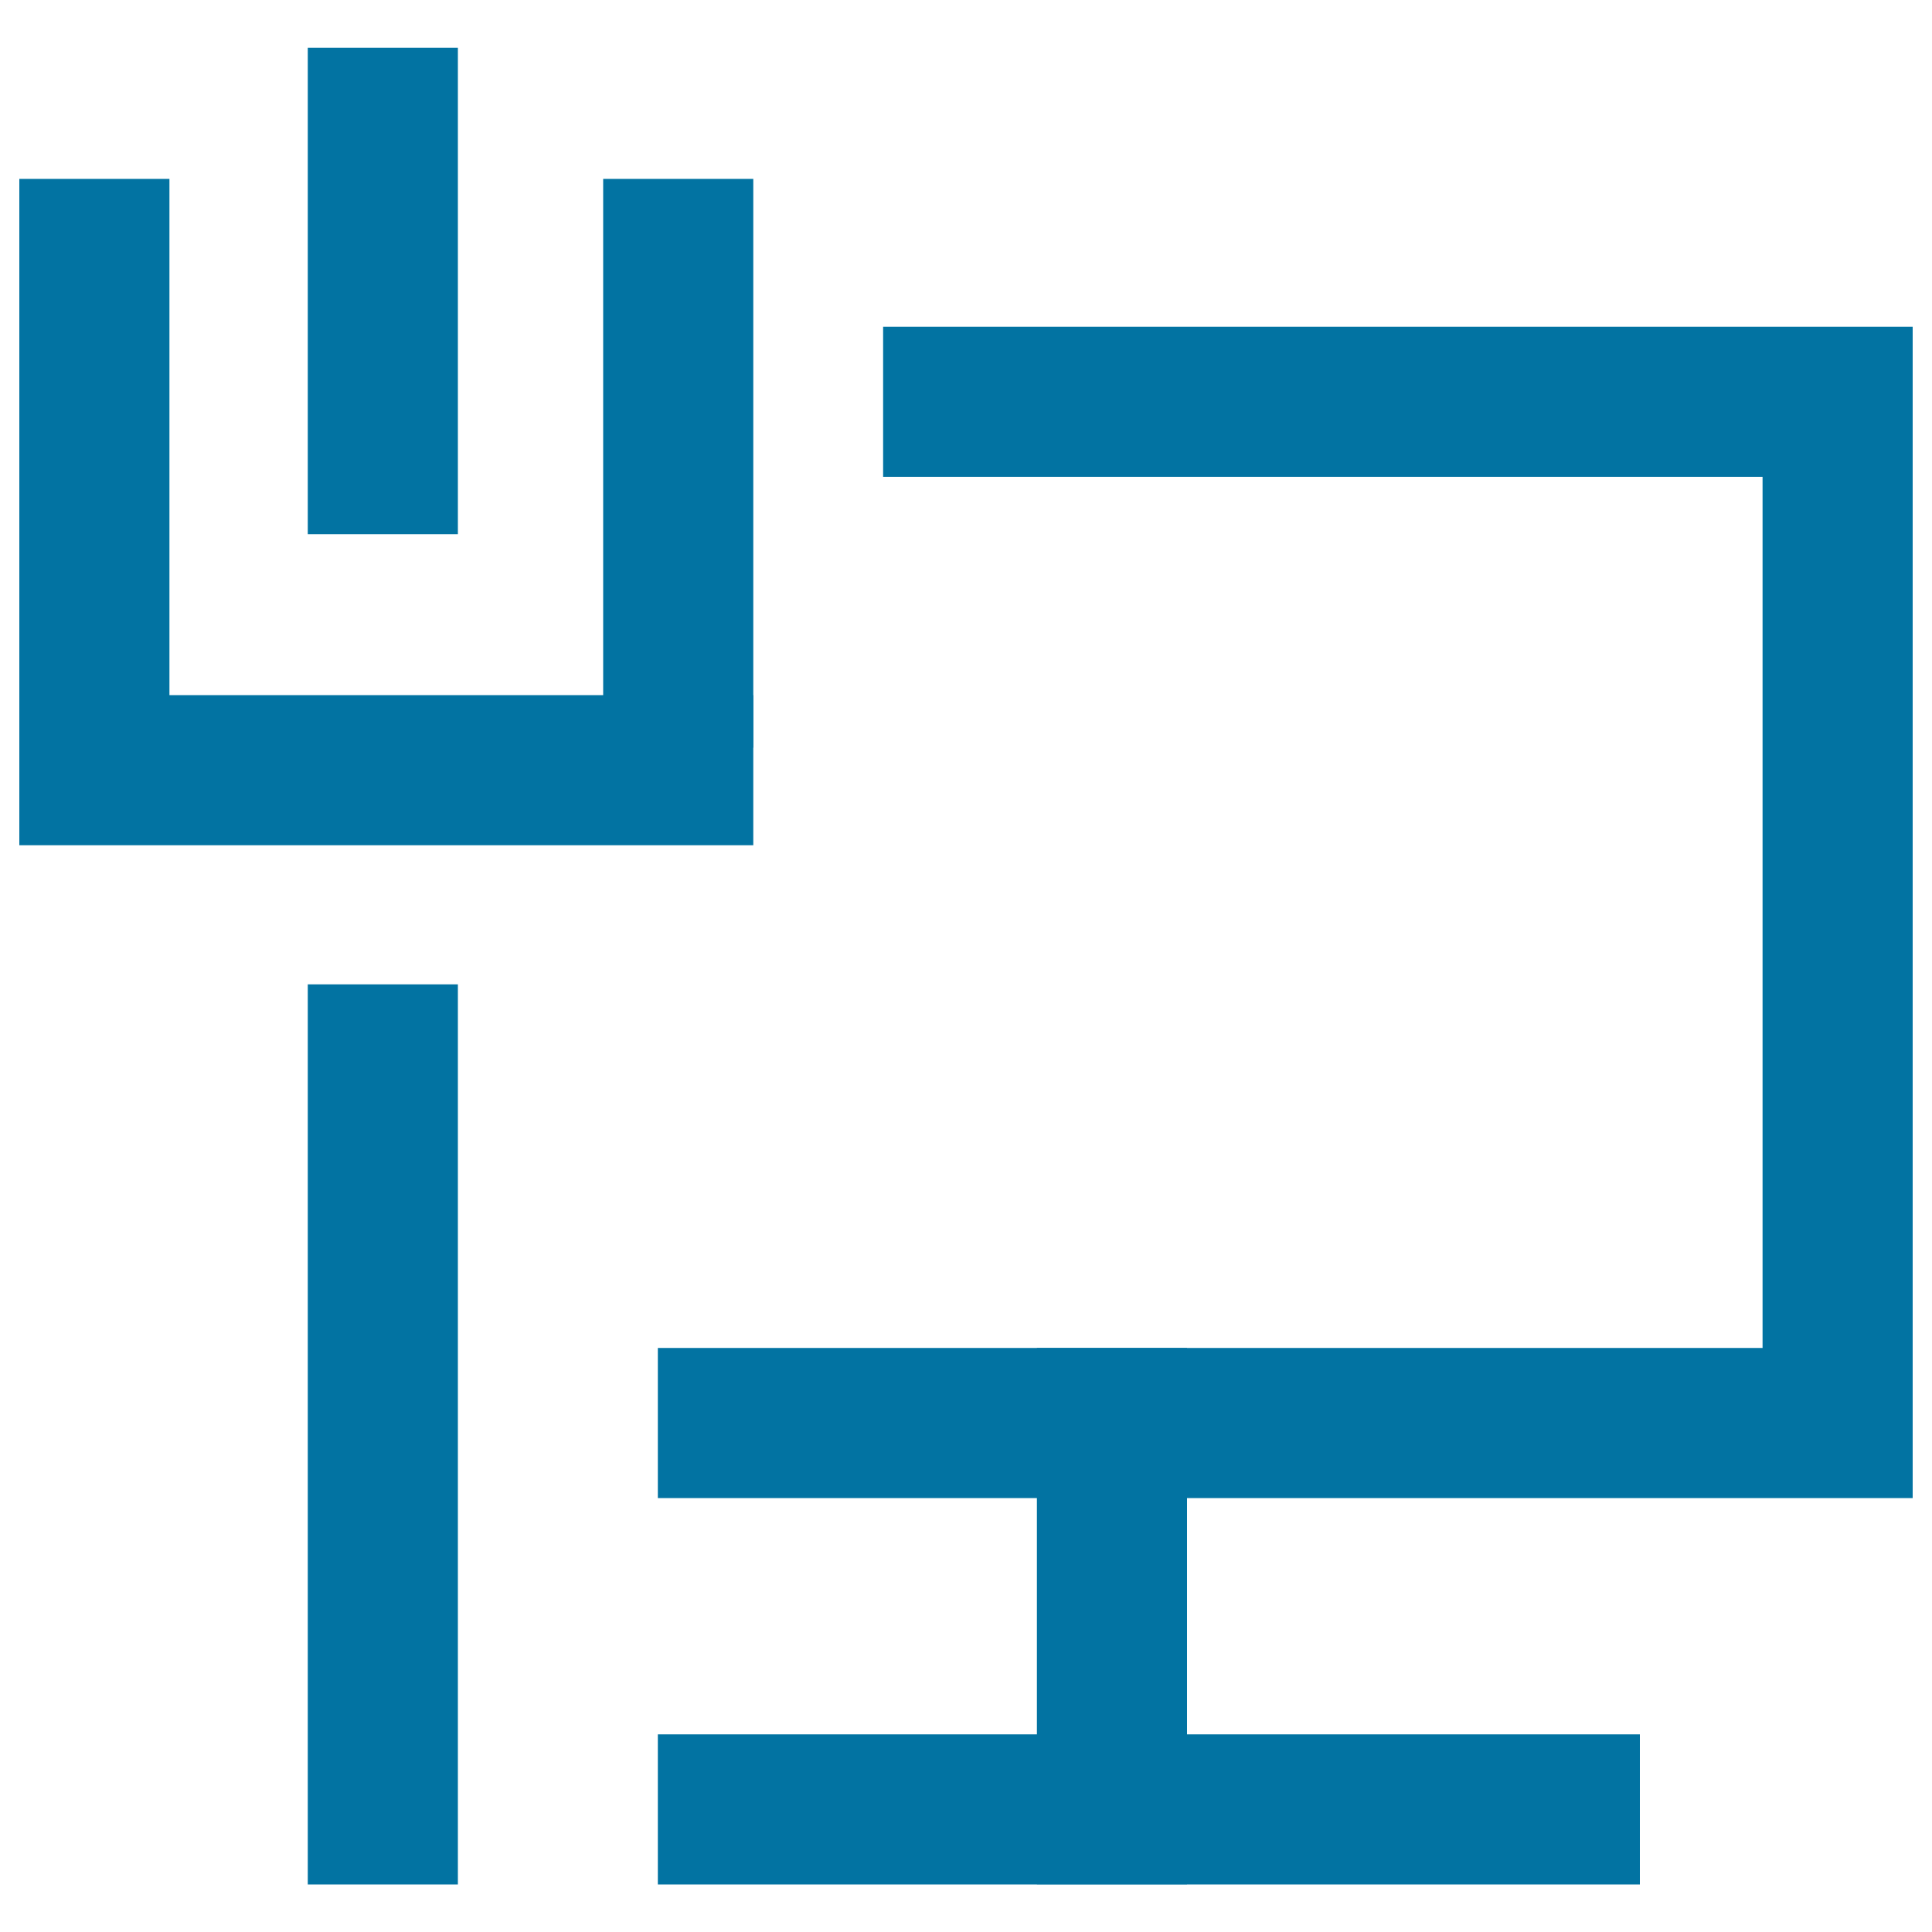 <svg xmlns="http://www.w3.org/2000/svg" viewBox="0 0 1000 1000" style="fill:#0273a2">
<title>Facility Network SVG icons</title>
<path d="M159.3,24.7h77.7v251.8h-77.7V24.7L159.3,24.7z"/><path d="M312.2,92.6h77.7v294.4h-77.7V92.6z"/><path d="M10,92.6h77.7v294.4H10V92.6z"/><path d="M912.3,239.9H990v481.4h-77.7V239.9z"/><path d="M159.3,509.5h77.7v465.9h-77.7V509.5z"/><path d="M536.7,697.7h77.7v277.6h-77.7V697.7z"/><path d="M10,359.8h379.9v77.7H10V359.8z"/><path d="M457.1,169.1H990v77.7H457.1V169.1z"/><path d="M340.5,697.7H990v77.7H340.5V697.7z"/><path d="M340.5,897.7h508.3v77.7H340.5V897.7z"/>
</svg>